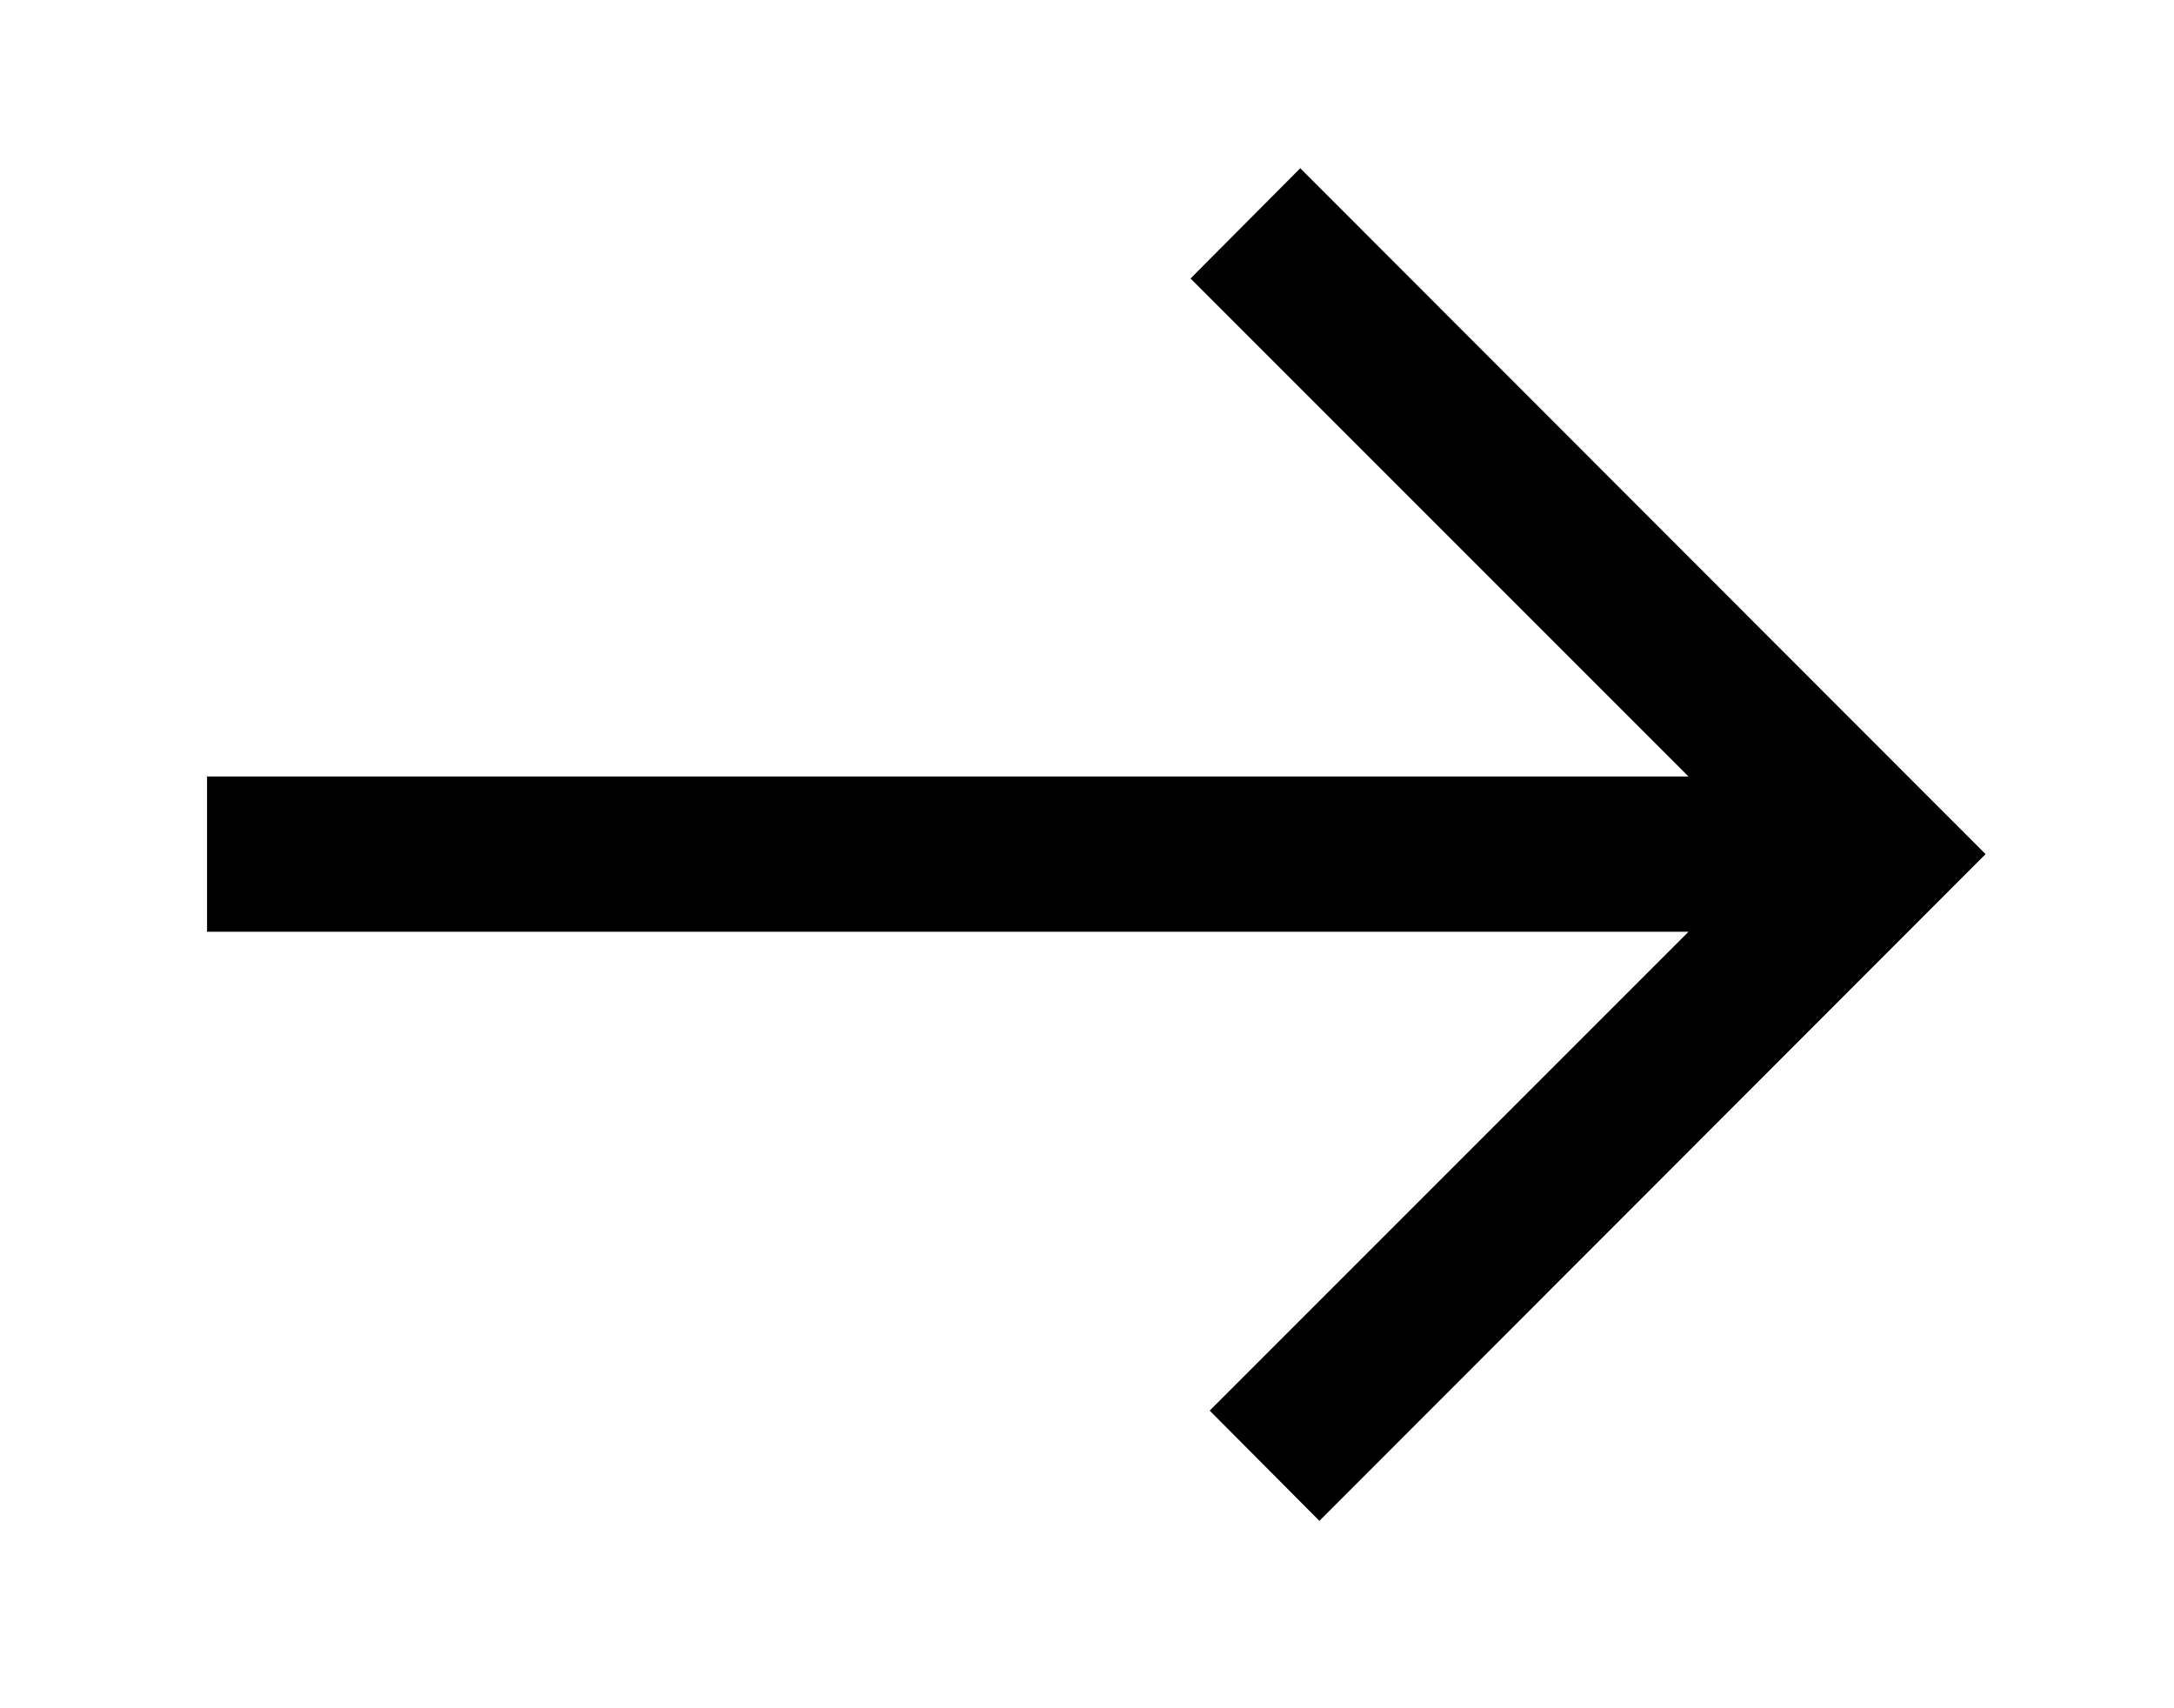 <svg id="Layer_1" data-name="Layer 1" xmlns="http://www.w3.org/2000/svg" viewBox="0 0 42 33"><title>pil</title><polygon points="25.49 29.38 23.37 27.25 32.62 18 4 18 4 15 32.62 15 23 5.38 25.12 3.25 38.36 16.5 25.49 29.38"/></svg>